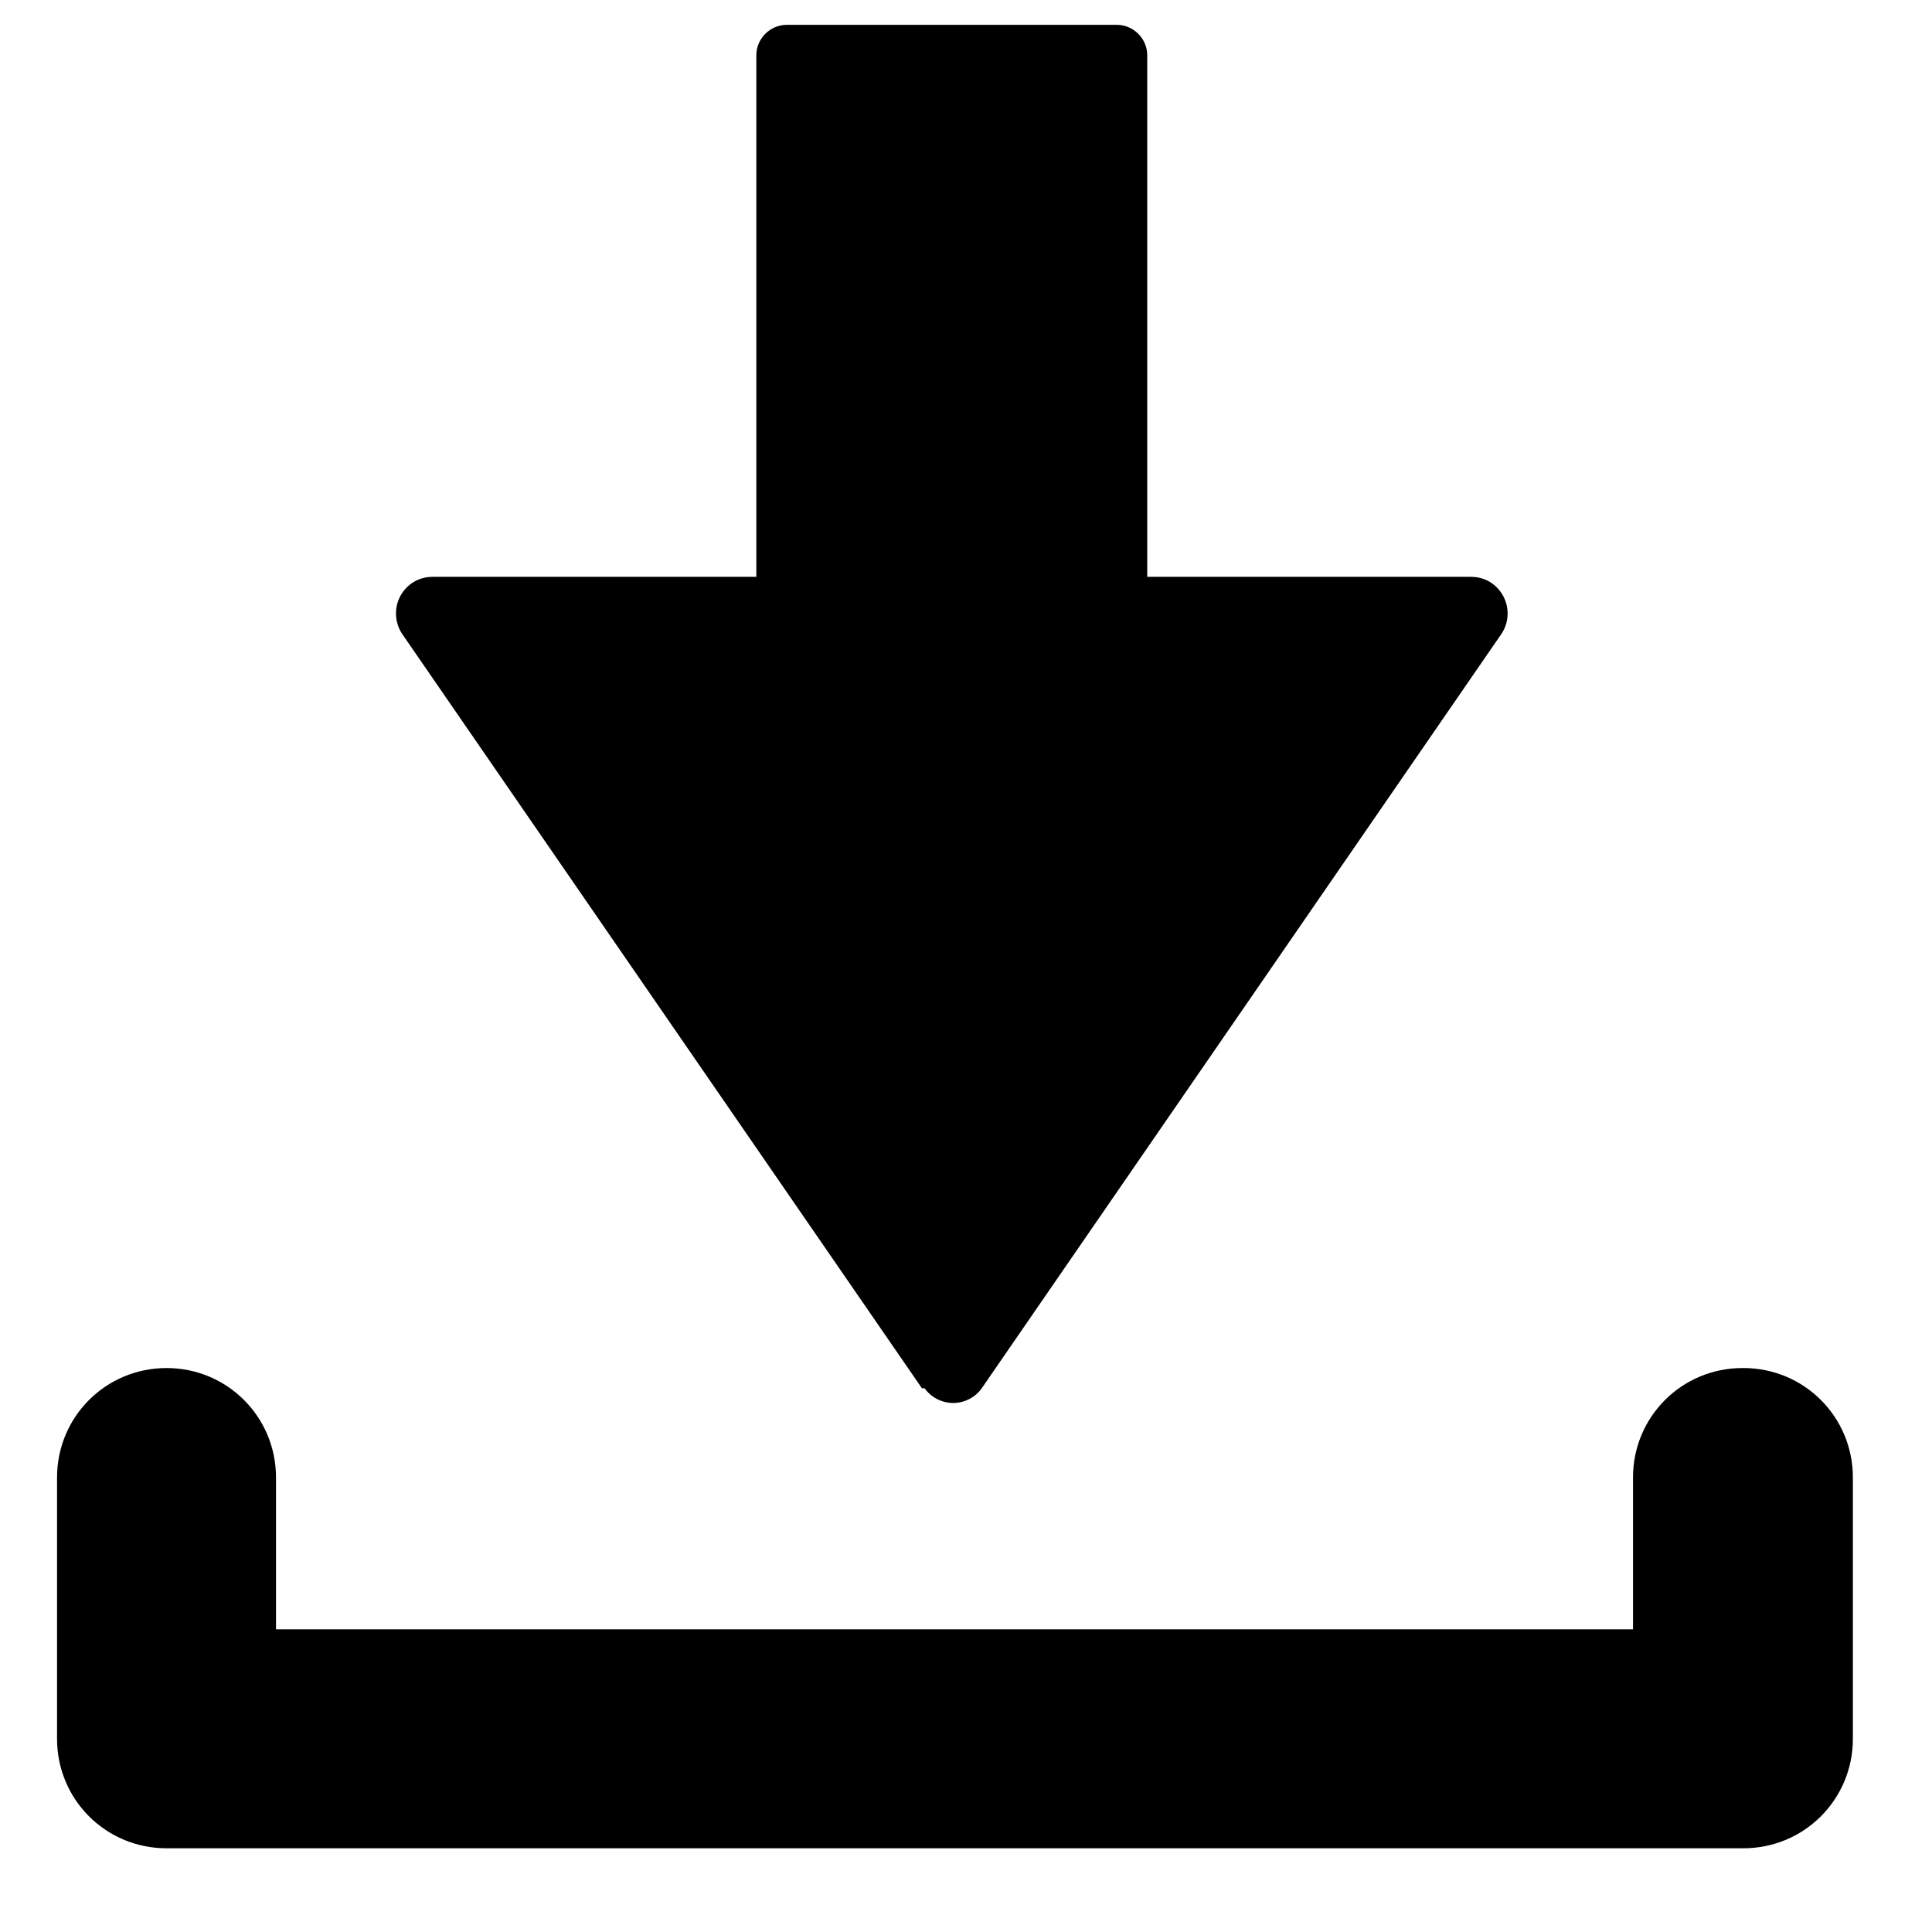 <svg width="21" height="21" viewBox="0 0 21 21" fill="none" xmlns="http://www.w3.org/2000/svg">
<path d="M10.05 15.09C10.12 15.19 10.241 15.25 10.361 15.25C10.48 15.25 10.601 15.19 10.671 15.09L16.32 6.89C16.401 6.77 16.41 6.61 16.34 6.48C16.27 6.35 16.14 6.27 15.991 6.27H12.47V0.6C12.47 0.42 12.32 0.27 12.14 0.27H8.551C8.371 0.27 8.221 0.42 8.221 0.6V6.27H4.701C4.551 6.27 4.421 6.35 4.351 6.48C4.281 6.61 4.291 6.77 4.371 6.89L10.021 15.09H10.05Z" fill="black"/>
<path d="M18.94 14.87C18.28 14.87 17.75 15.4 17.75 16.06V17.71H3V16.06C3 15.4 2.47 14.87 1.81 14.87C1.15 14.87 0.62 15.4 0.62 16.06V18.9C0.62 19.56 1.15 20.09 1.81 20.09H18.95C19.61 20.09 20.14 19.56 20.14 18.9V16.06C20.14 15.4 19.61 14.87 18.95 14.87H18.94Z" fill="black"/>
</svg>
